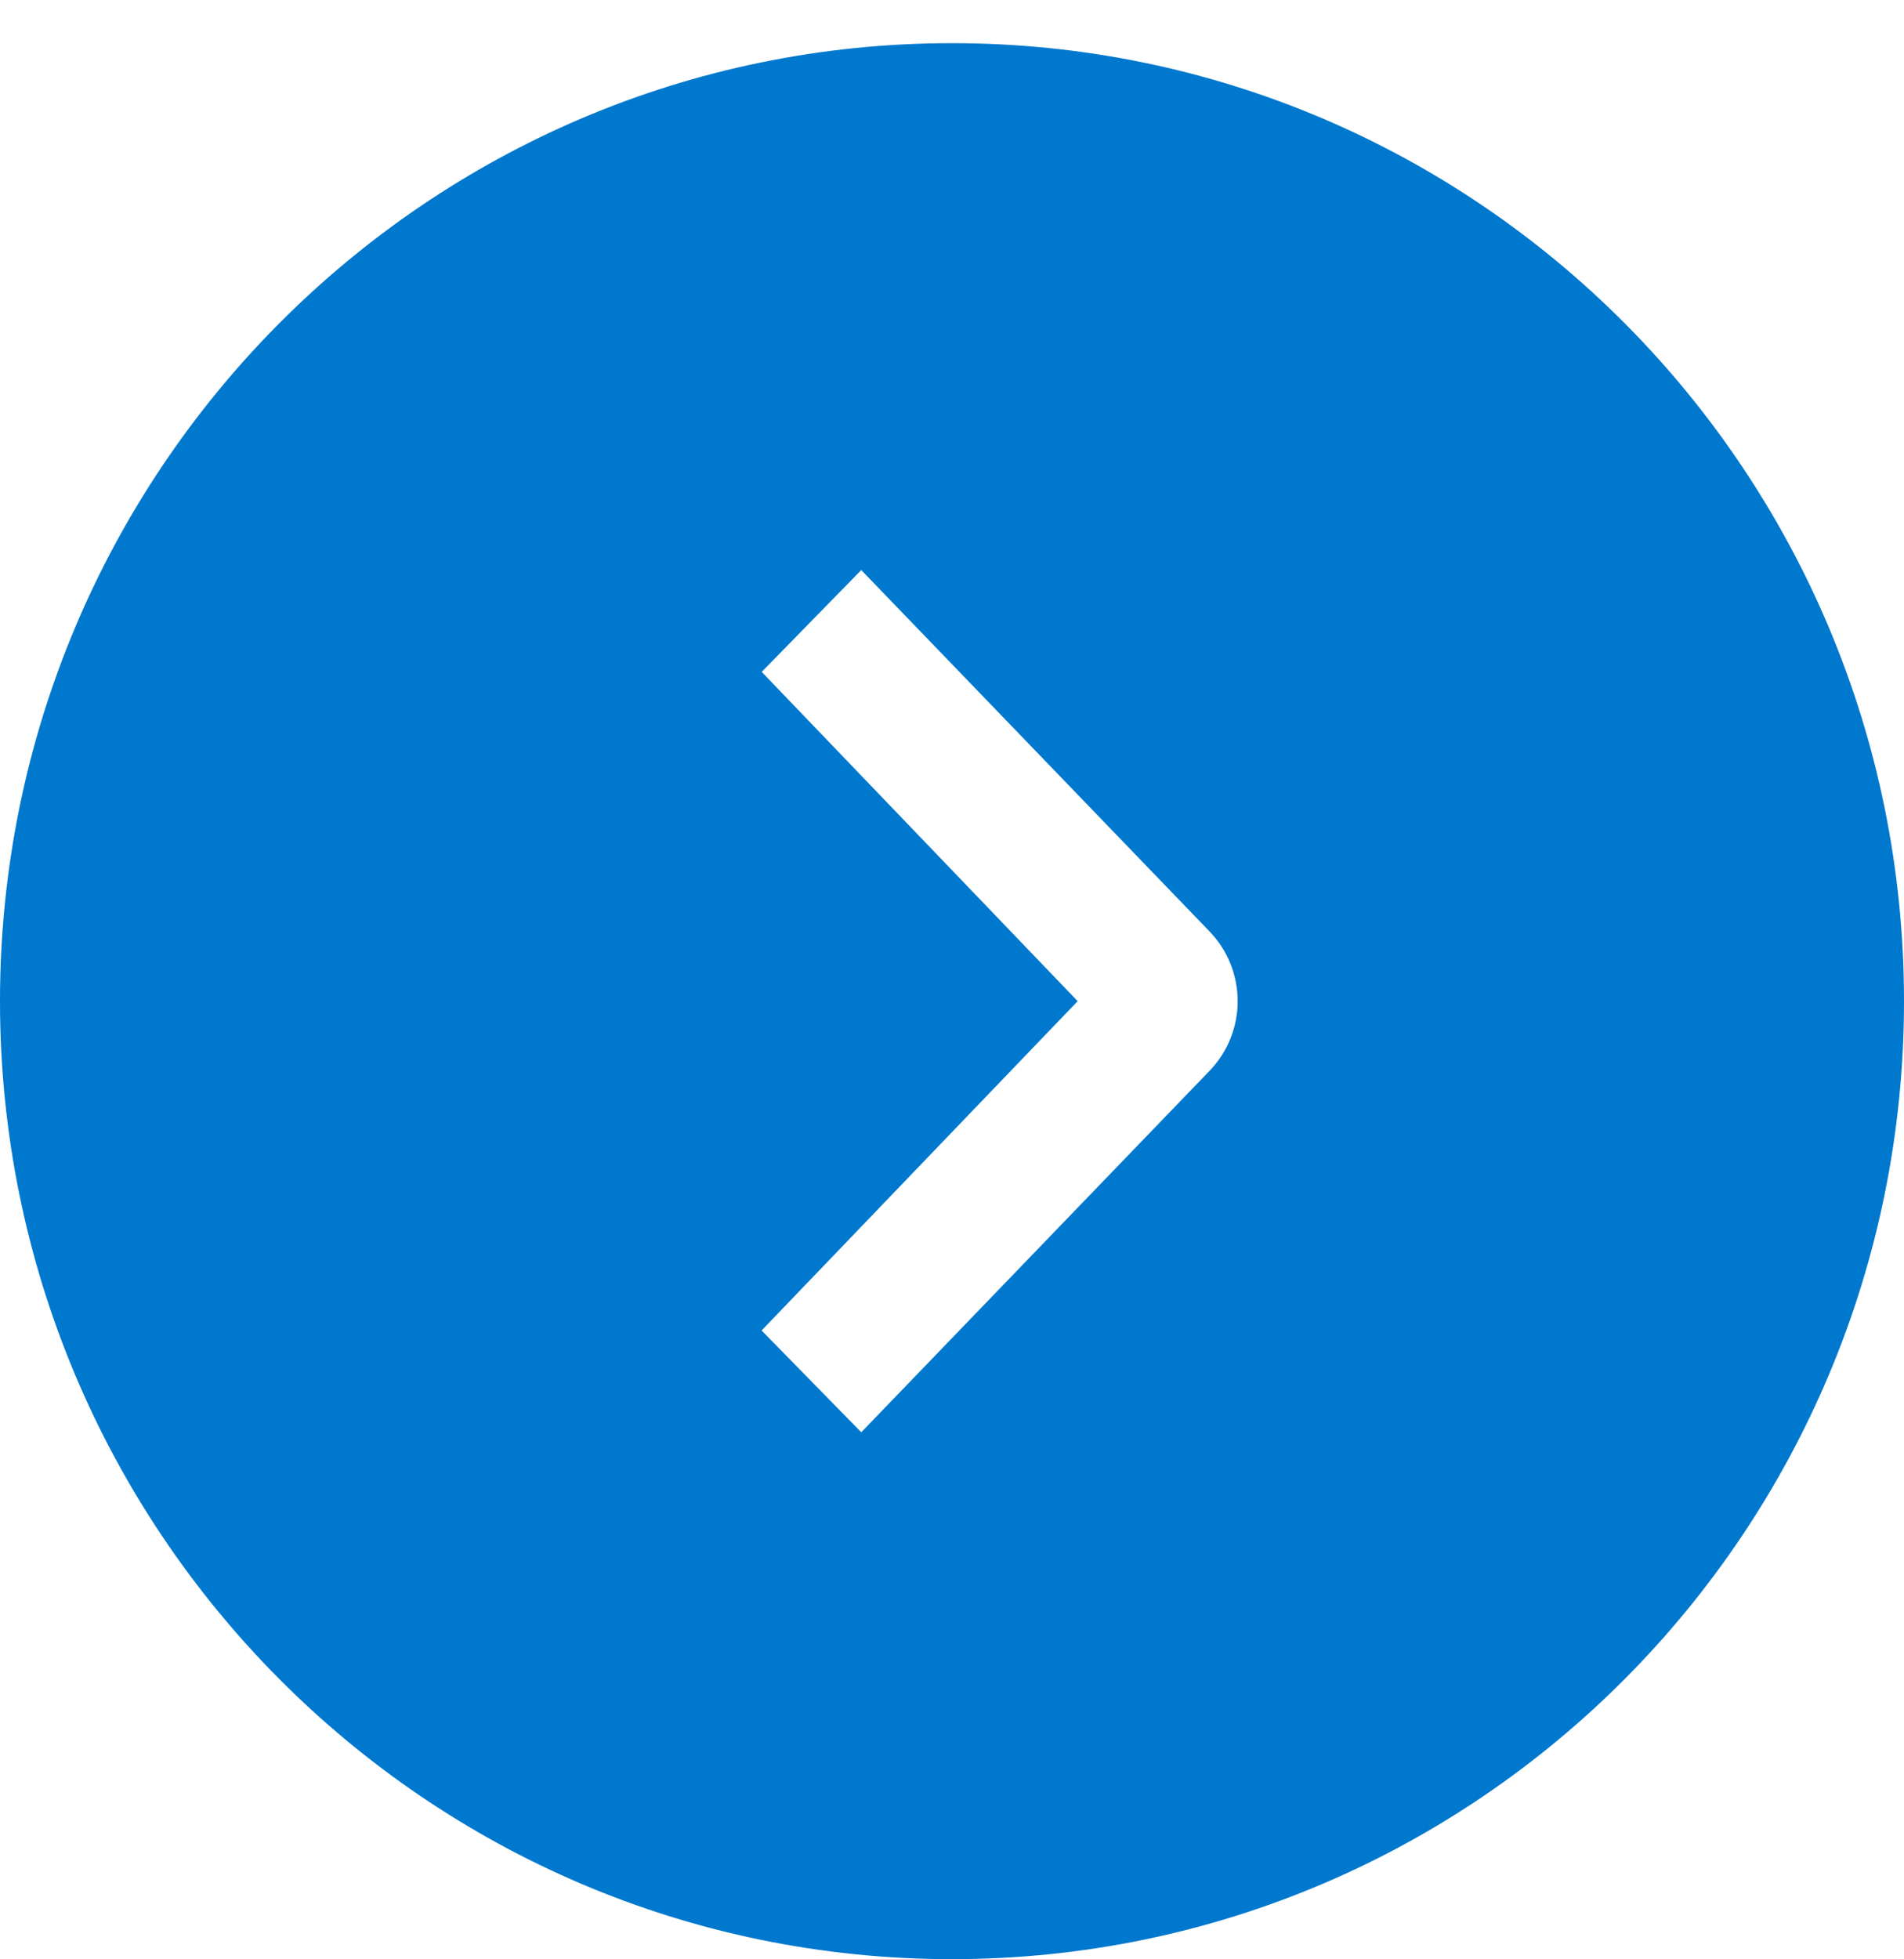 <svg width="35" height="36" viewBox="0 0 35 36" fill="none" xmlns="http://www.w3.org/2000/svg">
<path fill-rule="evenodd" clip-rule="evenodd" d="M17.5 0.793C27.165 0.793 35 8.673 35 18.395C35 28.116 27.165 35.997 17.5 35.997C7.835 35.997 6.84936e-07 28.116 1.5299e-06 18.395C2.37486e-06 8.673 7.835 0.793 17.5 0.793ZM14.002 12.345L19.81 18.395L14 24.446L15.832 26.316L22.242 19.667C22.569 19.325 22.751 18.869 22.751 18.395C22.751 17.921 22.569 17.465 22.242 17.122L15.832 10.474L14.002 12.345Z" fill="#0078CE"/>
</svg>
